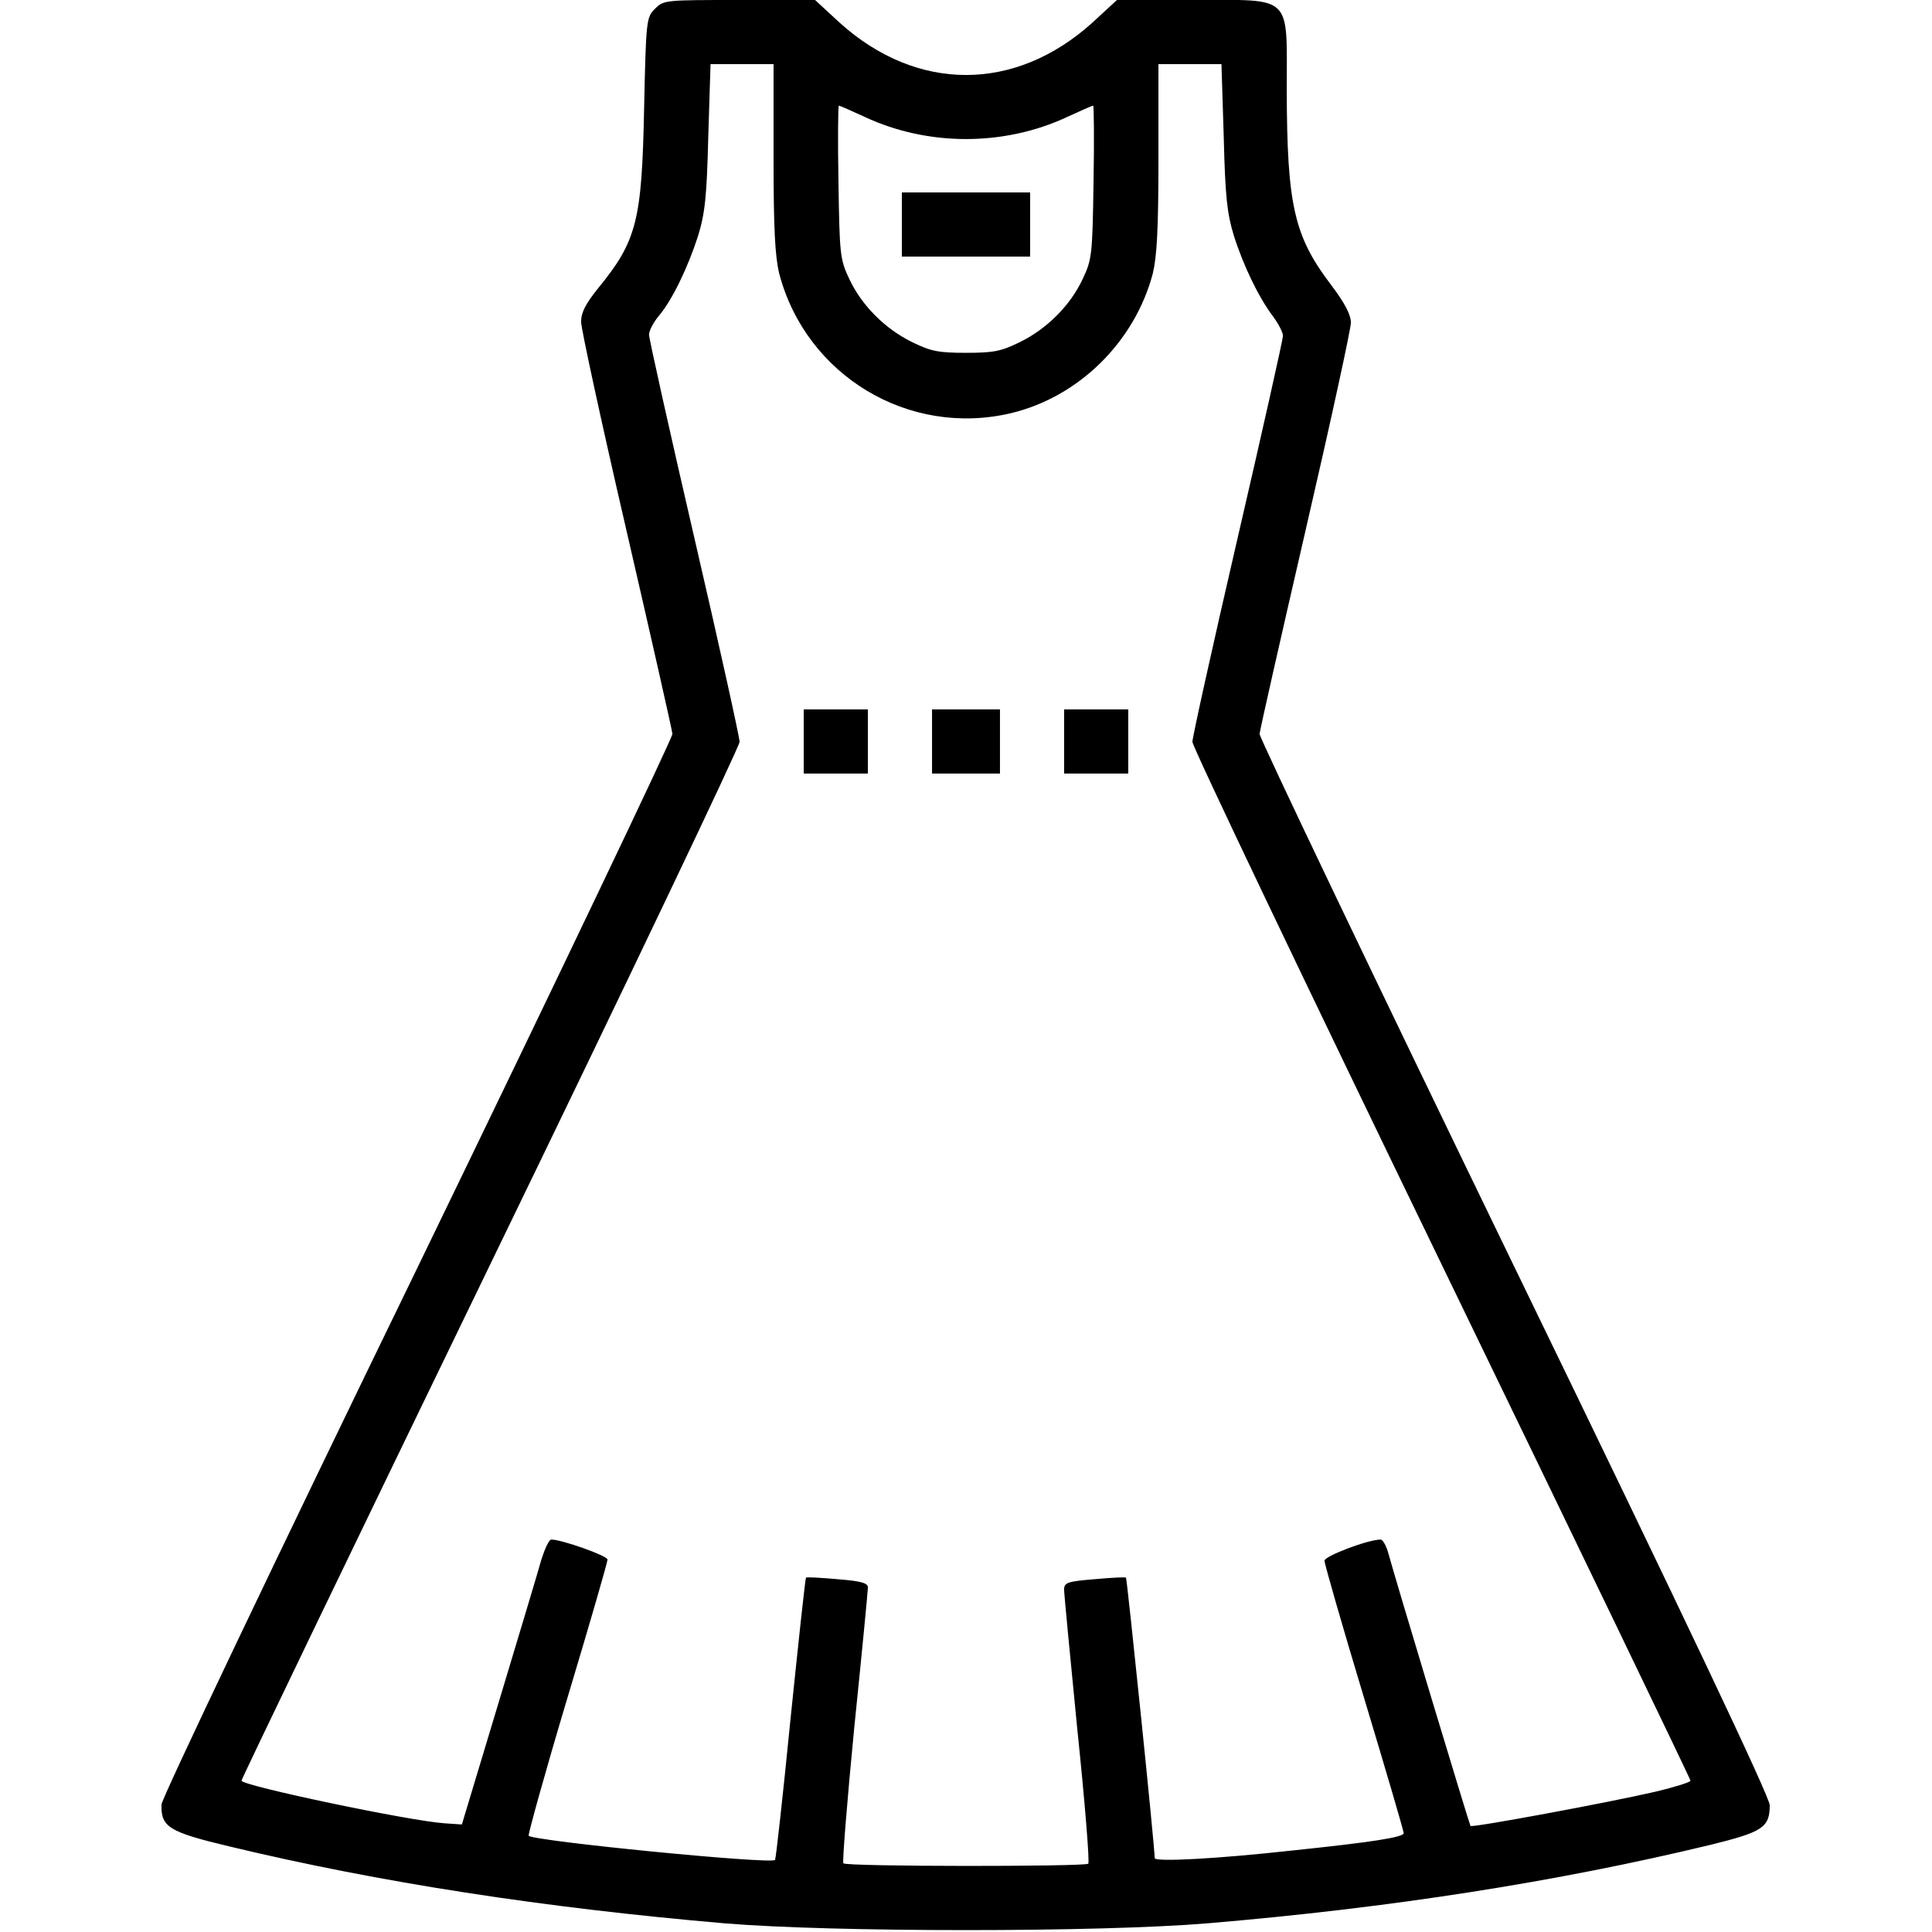 <?xml version="1.0" encoding="UTF-8" standalone="no"?> <svg xmlns="http://www.w3.org/2000/svg" version="1.0" width="512pt" height="512pt" viewBox="0 0 512 512" preserveAspectRatio="xMidYMid meet"><g transform="translate(0,512) scale(0.1,-0.1)" fill="#000000" stroke="none"><path d="M1736 5097 c-23 -23 -24 -29 -29 -263 -6 -299 -19 -352 -122 -478 -33 -41 -45 -64 -45 -89 0 -18 54 -267 120 -552 66 -286 121 -529 122 -540 0 -11 -304 -648 -676 -1415 -373 -767 -678 -1407 -678 -1422 -2 -60 20 -73 179 -111 399 -96 836 -163 1313 -204 288 -24 992 -24 1280 0 486 41 927 110 1333 208 138 34 157 46 157 105 0 21 -219 484 -676 1425 -372 767 -676 1403 -676 1414 1 11 56 254 122 540 66 285 120 533 120 550 0 21 -16 52 -54 102 -97 128 -115 211 -116 511 0 260 19 242 -249 242 l-201 0 -65 -60 c-205 -185 -465 -185 -670 0 l-65 60 -201 0 c-196 0 -200 0 -223 -23z m314 -395 c0 -190 4 -261 15 -307 71 -270 343 -434 614 -370 180 43 328 189 376 370 11 46 15 117 15 307 l0 248 84 0 83 0 6 -192 c4 -162 9 -204 27 -263 25 -79 66 -164 104 -214 14 -19 26 -42 26 -51 0 -9 -54 -250 -120 -535 -66 -285 -120 -529 -120 -541 0 -13 297 -635 660 -1384 363 -749 660 -1365 660 -1369 0 -4 -42 -17 -92 -29 -130 -30 -487 -96 -491 -91 -3 4 -196 643 -219 727 -5 17 -14 32 -19 32 -34 0 -149 -44 -149 -56 0 -8 47 -172 105 -364 58 -192 105 -353 105 -358 0 -11 -85 -24 -295 -46 -199 -22 -365 -31 -365 -20 1 22 -73 739 -76 743 -1 2 -39 0 -83 -4 -73 -6 -81 -9 -81 -28 0 -11 16 -177 35 -370 20 -192 33 -353 29 -356 -8 -8 -641 -8 -649 1 -3 3 10 166 29 361 20 195 36 361 36 370 0 12 -18 17 -81 22 -44 4 -82 6 -83 4 -2 -2 -20 -170 -41 -374 -20 -203 -39 -372 -41 -374 -12 -12 -639 50 -653 64 -2 3 43 166 102 363 59 196 107 362 107 369 0 10 -121 53 -149 53 -6 0 -17 -24 -26 -52 -8 -29 -59 -199 -113 -378 l-98 -325 -45 3 c-93 6 -539 100 -539 113 0 5 297 621 660 1370 363 748 660 1371 660 1383 0 12 -54 256 -120 541 -66 285 -120 528 -120 538 0 11 12 33 26 50 35 41 77 128 104 212 18 59 23 101 27 263 l6 192 83 0 84 0 0 -248z m242 108 c167 -78 369 -78 536 0 35 16 66 30 69 30 2 0 3 -91 1 -202 -3 -194 -4 -205 -29 -258 -33 -70 -95 -132 -167 -167 -49 -24 -69 -28 -142 -28 -73 0 -93 4 -142 28 -72 35 -134 97 -167 167 -25 53 -26 64 -29 258 -2 111 -1 202 1 202 3 0 34 -14 69 -30z"></path><path d="M2130 3155 l0 -85 85 0 85 0 0 85 0 85 -85 0 -85 0 0 -85z"></path><path d="M2470 3155 l0 -85 90 0 90 0 0 85 0 85 -90 0 -90 0 0 -85z"></path><path d="M2820 3155 l0 -85 85 0 85 0 0 85 0 85 -85 0 -85 0 0 -85z"></path><path d="M2390 4525 l0 -85 170 0 170 0 0 85 0 85 -170 0 -170 0 0 -85z"></path></g></svg> 